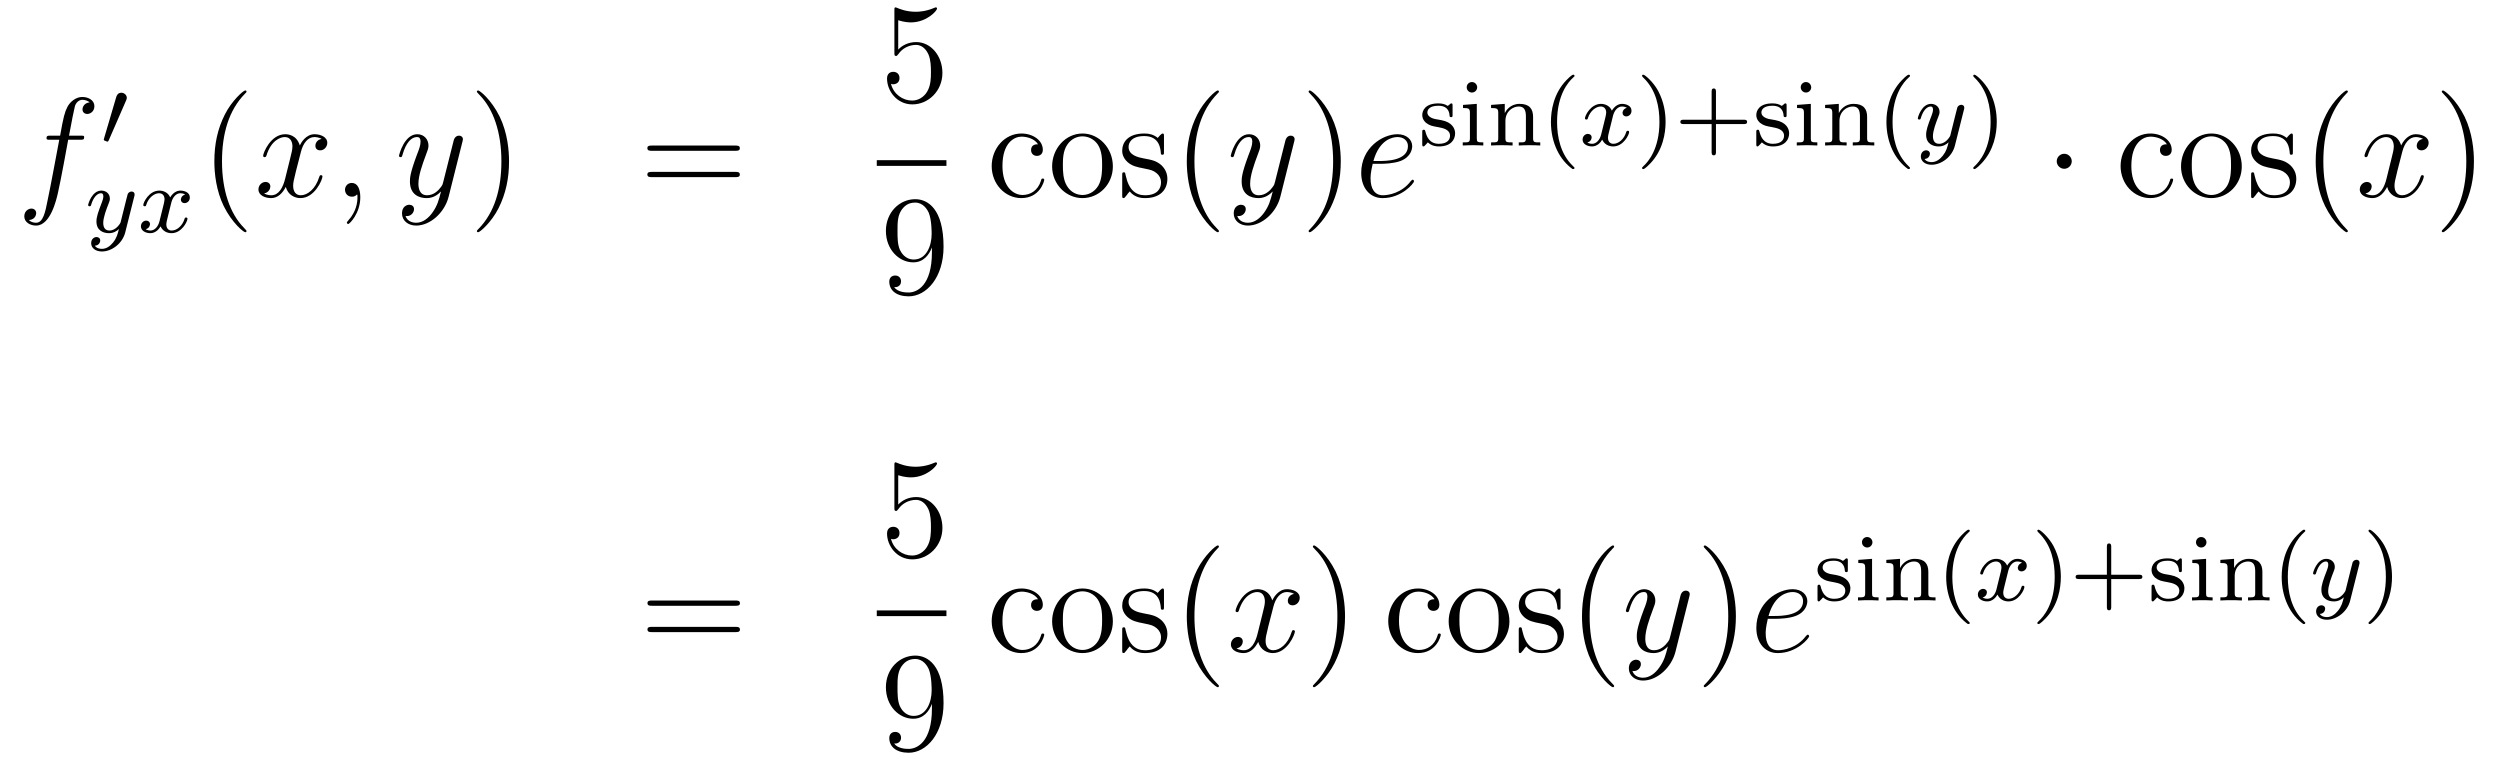 <?xml version='1.0'?>
<!-- This file was generated by dvisvgm 1.14.1 -->
<svg height='64pt' version='1.1' viewBox='0 -64 211 64' width='211pt' xmlns='http://www.w3.org/2000/svg' xmlns:xlink='http://www.w3.org/1999/xlink'>
<g id='page1'>
<g transform='matrix(1 0 0 1 -132 603)'>
<path d='M138.772 -655.206C139.011 -655.206 139.106 -655.206 139.106 -655.433C139.106 -655.552 139.011 -655.552 138.795 -655.552H137.827C138.054 -656.783 138.222 -657.632 138.317 -658.015C138.389 -658.302 138.64 -658.577 138.951 -658.577C139.202 -658.577 139.453 -658.469 139.572 -658.362C139.106 -658.314 138.963 -657.967 138.963 -657.764C138.963 -657.525 139.142 -657.381 139.369 -657.381C139.608 -657.381 139.967 -657.584 139.967 -658.039C139.967 -658.541 139.465 -658.816 138.939 -658.816C138.425 -658.816 137.923 -658.433 137.684 -657.967C137.468 -657.548 137.349 -657.118 137.074 -655.552H136.273C136.046 -655.552 135.927 -655.552 135.927 -655.337C135.927 -655.206 135.998 -655.206 136.237 -655.206H137.002C136.787 -654.094 136.297 -651.392 136.022 -650.113C135.819 -649.073 135.64 -648.2 135.042 -648.2C135.006 -648.2 134.659 -648.2 134.444 -648.427C135.054 -648.475 135.054 -649.001 135.054 -649.013C135.054 -649.252 134.874 -649.396 134.648 -649.396C134.408 -649.396 134.05 -649.192 134.05 -648.738C134.05 -648.224 134.576 -647.961 135.042 -647.961C136.261 -647.961 136.763 -650.149 136.895 -650.747C137.11 -651.667 137.696 -654.847 137.755 -655.206H138.772Z' fill-rule='evenodd'/>
<path d='M142.632 -658.497C142.672 -658.601 142.703 -658.656 142.703 -658.736C142.703 -658.999 142.464 -659.174 142.241 -659.174C141.923 -659.174 141.835 -658.895 141.803 -658.784L140.791 -655.349C140.759 -655.254 140.759 -655.23 140.759 -655.222C140.759 -655.15 140.807 -655.134 140.887 -655.11C141.03 -655.047 141.046 -655.047 141.062 -655.047C141.086 -655.047 141.133 -655.047 141.189 -655.182L142.632 -658.497Z' fill-rule='evenodd'/>
<path d='M143.328 -650.404C143.359 -650.516 143.359 -650.532 143.359 -650.587C143.359 -650.787 143.2 -650.834 143.104 -650.834C143.065 -650.834 142.881 -650.826 142.778 -650.619C142.762 -650.579 142.69 -650.292 142.65 -650.125L142.172 -648.213C142.164 -648.189 141.822 -647.543 141.24 -647.543C140.849 -647.543 140.714 -647.83 140.714 -648.189C140.714 -648.651 140.985 -649.36 141.168 -649.822C141.248 -650.022 141.272 -650.093 141.272 -650.237C141.272 -650.675 140.921 -650.914 140.555 -650.914C139.766 -650.914 139.439 -649.791 139.439 -649.695C139.439 -649.623 139.495 -649.591 139.558 -649.591C139.662 -649.591 139.67 -649.639 139.694 -649.719C139.901 -650.412 140.244 -650.691 140.531 -650.691C140.65 -650.691 140.722 -650.611 140.722 -650.428C140.722 -650.261 140.658 -650.077 140.603 -649.934C140.276 -649.089 140.14 -648.683 140.14 -648.308C140.14 -647.527 140.73 -647.32 141.2 -647.32C141.575 -647.32 141.846 -647.487 142.037 -647.671C141.925 -647.225 141.846 -646.914 141.543 -646.532C141.28 -646.205 140.961 -645.997 140.603 -645.997C140.467 -645.997 140.164 -646.022 140.005 -646.261C140.427 -646.293 140.459 -646.651 140.459 -646.699C140.459 -646.89 140.316 -646.994 140.148 -646.994C139.973 -646.994 139.694 -646.858 139.694 -646.468C139.694 -646.093 140.037 -645.774 140.603 -645.774C141.415 -645.774 142.332 -646.428 142.571 -647.392L143.328 -650.404Z' fill-rule='evenodd'/>
<path d='M147.631 -650.579C147.281 -650.492 147.265 -650.181 147.265 -650.149C147.265 -649.974 147.4 -649.854 147.576 -649.854S148.022 -649.99 148.022 -650.332C148.022 -650.787 147.52 -650.914 147.225 -650.914C146.85 -650.914 146.548 -650.651 146.364 -650.34C146.189 -650.763 145.775 -650.914 145.448 -650.914C144.579 -650.914 144.093 -649.918 144.093 -649.695C144.093 -649.623 144.149 -649.591 144.213 -649.591C144.309 -649.591 144.324 -649.631 144.348 -649.727C144.532 -650.308 145.01 -650.691 145.424 -650.691C145.735 -650.691 145.886 -650.468 145.886 -650.181C145.886 -650.022 145.791 -649.655 145.727 -649.4C145.671 -649.169 145.496 -648.46 145.456 -648.308C145.344 -647.878 145.058 -647.543 144.699 -647.543C144.667 -647.543 144.46 -647.543 144.293 -647.655C144.659 -647.742 144.659 -648.077 144.659 -648.085C144.659 -648.268 144.516 -648.38 144.34 -648.38C144.125 -648.38 143.894 -648.197 143.894 -647.894C143.894 -647.527 144.285 -647.32 144.691 -647.32C145.113 -647.32 145.408 -647.639 145.552 -647.894C145.727 -647.503 146.094 -647.32 146.476 -647.32C147.345 -647.32 147.823 -648.316 147.823 -648.539C147.823 -648.619 147.759 -648.643 147.703 -648.643C147.607 -648.643 147.591 -648.587 147.568 -648.507C147.408 -647.974 146.954 -647.543 146.492 -647.543C146.229 -647.543 146.038 -647.719 146.038 -648.053C146.038 -648.213 146.085 -648.396 146.197 -648.842C146.253 -649.081 146.428 -649.782 146.468 -649.934C146.58 -650.348 146.859 -650.691 147.217 -650.691C147.257 -650.691 147.464 -650.691 147.631 -650.579Z' fill-rule='evenodd'/>
<path d='M152.805 -647.495C152.805 -647.531 152.805 -647.555 152.602 -647.758C151.407 -648.966 150.737 -650.938 150.737 -653.377C150.737 -655.696 151.299 -657.692 152.686 -659.103C152.805 -659.21 152.805 -659.234 152.805 -659.27C152.805 -659.342 152.745 -659.366 152.697 -659.366C152.542 -659.366 151.562 -658.505 150.976 -657.333C150.367 -656.126 150.092 -654.847 150.092 -653.377C150.092 -652.312 150.259 -650.89 150.88 -649.611C151.586 -648.177 152.566 -647.399 152.697 -647.399C152.745 -647.399 152.805 -647.423 152.805 -647.495Z' fill-rule='evenodd'/>
<path d='M159.145 -655.277C158.762 -655.206 158.619 -654.919 158.619 -654.692C158.619 -654.405 158.846 -654.309 159.013 -654.309C159.372 -654.309 159.623 -654.62 159.623 -654.942C159.623 -655.445 159.049 -655.672 158.547 -655.672C157.818 -655.672 157.411 -654.954 157.304 -654.727C157.029 -655.624 156.288 -655.672 156.073 -655.672C154.853 -655.672 154.208 -654.106 154.208 -653.843C154.208 -653.795 154.255 -653.735 154.339 -653.735C154.435 -653.735 154.459 -653.807 154.483 -653.855C154.889 -655.182 155.69 -655.433 156.037 -655.433C156.575 -655.433 156.682 -654.931 156.682 -654.644C156.682 -654.381 156.61 -654.106 156.467 -653.532L156.061 -651.894C155.881 -651.177 155.535 -650.52 154.901 -650.52C154.841 -650.52 154.543 -650.52 154.291 -650.675C154.722 -650.759 154.817 -651.117 154.817 -651.261C154.817 -651.5 154.638 -651.643 154.411 -651.643C154.124 -651.643 153.813 -651.392 153.813 -651.01C153.813 -650.508 154.375 -650.28 154.889 -650.28C155.463 -650.28 155.87 -650.735 156.12 -651.225C156.312 -650.52 156.909 -650.28 157.352 -650.28C158.571 -650.28 159.216 -651.847 159.216 -652.109C159.216 -652.169 159.169 -652.217 159.097 -652.217C158.99 -652.217 158.977 -652.157 158.942 -652.062C158.619 -651.01 157.926 -650.52 157.388 -650.52C156.969 -650.52 156.742 -650.83 156.742 -651.32C156.742 -651.583 156.79 -651.775 156.981 -652.564L157.4 -654.189C157.579 -654.907 157.985 -655.433 158.535 -655.433C158.559 -655.433 158.894 -655.433 159.145 -655.277ZM162.409 -650.352C162.409 -651.046 162.183 -651.56 161.692 -651.56C161.31 -651.56 161.118 -651.249 161.118 -650.986C161.118 -650.723 161.298 -650.4 161.704 -650.4C161.86 -650.4 161.991 -650.448 162.099 -650.555C162.123 -650.579 162.135 -650.579 162.147 -650.579C162.17 -650.579 162.17 -650.412 162.17 -650.352C162.17 -649.958 162.099 -649.181 161.405 -648.404C161.274 -648.26 161.274 -648.236 161.274 -648.213C161.274 -648.153 161.334 -648.093 161.394 -648.093C161.489 -648.093 162.409 -648.978 162.409 -650.352Z' fill-rule='evenodd'/>
<path d='M168.499 -649.061C168.176 -648.607 167.709 -648.2 167.124 -648.2C166.98 -648.2 166.406 -648.224 166.227 -648.774C166.263 -648.762 166.323 -648.762 166.347 -648.762C166.705 -648.762 166.944 -649.073 166.944 -649.348C166.944 -649.623 166.717 -649.719 166.538 -649.719C166.347 -649.719 165.928 -649.575 165.928 -648.989C165.928 -648.38 166.442 -647.961 167.124 -647.961C168.319 -647.961 169.526 -649.061 169.861 -650.388L171.033 -655.05C171.045 -655.11 171.069 -655.182 171.069 -655.253C171.069 -655.433 170.925 -655.552 170.746 -655.552C170.638 -655.552 170.387 -655.504 170.292 -655.146L169.407 -651.631C169.347 -651.416 169.347 -651.392 169.251 -651.261C169.012 -650.926 168.618 -650.52 168.044 -650.52C167.375 -650.52 167.315 -651.177 167.315 -651.5C167.315 -652.181 167.638 -653.102 167.961 -653.962C168.092 -654.309 168.164 -654.476 168.164 -654.715C168.164 -655.218 167.805 -655.672 167.219 -655.672C166.119 -655.672 165.677 -653.938 165.677 -653.843C165.677 -653.795 165.725 -653.735 165.809 -653.735C165.916 -653.735 165.928 -653.783 165.976 -653.95C166.263 -654.954 166.717 -655.433 167.184 -655.433C167.291 -655.433 167.494 -655.433 167.494 -655.038C167.494 -654.727 167.363 -654.381 167.184 -653.927C166.598 -652.36 166.598 -651.966 166.598 -651.679C166.598 -650.543 167.411 -650.28 168.008 -650.28C168.355 -650.28 168.786 -650.388 169.204 -650.83L169.216 -650.818C169.036 -650.113 168.917 -649.647 168.499 -649.061Z' fill-rule='evenodd'/>
<path d='M174.963 -653.377C174.963 -654.285 174.844 -655.767 174.174 -657.154C173.469 -658.588 172.489 -659.366 172.357 -659.366C172.31 -659.366 172.25 -659.342 172.25 -659.27C172.25 -659.234 172.25 -659.21 172.453 -659.007C173.649 -657.8 174.318 -655.827 174.318 -653.388C174.318 -651.069 173.756 -649.073 172.369 -647.662C172.25 -647.555 172.25 -647.531 172.25 -647.495C172.25 -647.423 172.31 -647.399 172.357 -647.399C172.513 -647.399 173.493 -648.26 174.079 -649.432C174.689 -650.651 174.963 -651.942 174.963 -653.377Z' fill-rule='evenodd'/>
<path d='M194.06 -654.273C194.227 -654.273 194.442 -654.273 194.442 -654.488C194.442 -654.715 194.239 -654.715 194.06 -654.715H187.019C186.852 -654.715 186.637 -654.715 186.637 -654.5C186.637 -654.273 186.84 -654.273 187.019 -654.273H194.06ZM194.06 -652.05C194.227 -652.05 194.442 -652.05 194.442 -652.265C194.442 -652.492 194.239 -652.492 194.06 -652.492H187.019C186.852 -652.492 186.637 -652.492 186.637 -652.277C186.637 -652.05 186.84 -652.05 187.019 -652.05H194.06Z' fill-rule='evenodd'/>
<path d='M207.81 -665.29C208.324 -665.122 208.742 -665.11 208.874 -665.11C210.226 -665.11 211.086 -666.102 211.086 -666.27C211.086 -666.318 211.062 -666.378 210.99 -666.378C210.966 -666.378 210.942 -666.378 210.834 -666.33C210.166 -666.043 209.591 -666.007 209.281 -666.007C208.492 -666.007 207.93 -666.246 207.702 -666.342C207.619 -666.378 207.595 -666.378 207.583 -666.378C207.487 -666.378 207.487 -666.306 207.487 -666.114V-662.564C207.487 -662.349 207.487 -662.277 207.631 -662.277C207.691 -662.277 207.702 -662.289 207.822 -662.433C208.157 -662.923 208.718 -663.21 209.316 -663.21C209.95 -663.21 210.26 -662.624 210.356 -662.421C210.559 -661.954 210.571 -661.369 210.571 -660.914C210.571 -660.46 210.571 -659.779 210.236 -659.241C209.974 -658.811 209.508 -658.512 208.981 -658.512C208.193 -658.512 207.415 -659.05 207.2 -659.922C207.26 -659.898 207.332 -659.887 207.392 -659.887C207.595 -659.887 207.918 -660.006 207.918 -660.412C207.918 -660.747 207.691 -660.938 207.392 -660.938C207.176 -660.938 206.866 -660.831 206.866 -660.365C206.866 -659.348 207.679 -658.189 209.005 -658.189C210.356 -658.189 211.54 -659.325 211.54 -660.843C211.54 -662.265 210.583 -663.449 209.328 -663.449C208.646 -663.449 208.121 -663.15 207.81 -662.815V-665.29Z' fill-rule='evenodd'/>
<path d='M206 -653H211.879V-653.481H206'/>
<path d='M210.655 -645.719C210.655 -642.897 209.4 -642.312 208.682 -642.312C208.396 -642.312 207.762 -642.348 207.463 -642.766H207.535C207.619 -642.742 208.049 -642.814 208.049 -643.256C208.049 -643.519 207.87 -643.746 207.559 -643.746C207.248 -643.746 207.056 -643.543 207.056 -643.232C207.056 -642.491 207.655 -641.989 208.694 -641.989C210.19 -641.989 211.636 -643.579 211.636 -646.173C211.636 -649.388 210.296 -650.189 209.245 -650.189C207.93 -650.189 206.77 -649.09 206.77 -647.512C206.77 -645.934 207.882 -644.858 209.077 -644.858C209.962 -644.858 210.416 -645.503 210.655 -646.113V-645.719ZM209.125 -645.097C208.372 -645.097 208.049 -645.707 207.942 -645.934C207.75 -646.388 207.75 -646.962 207.75 -647.5C207.75 -648.169 207.75 -648.743 208.061 -649.233C208.277 -649.556 208.6 -649.902 209.245 -649.902C209.926 -649.902 210.272 -649.305 210.392 -649.03C210.631 -648.444 210.631 -647.428 210.631 -647.249C210.631 -646.245 210.176 -645.097 209.125 -645.097Z' fill-rule='evenodd'/>
<path d='M219.607 -654.823C219.464 -654.823 219.022 -654.823 219.022 -654.333C219.022 -654.046 219.226 -653.843 219.512 -653.843C219.786 -653.843 220.014 -654.01 220.014 -654.357C220.014 -655.158 219.176 -655.732 218.209 -655.732C216.81 -655.732 215.699 -654.488 215.699 -652.982C215.699 -651.452 216.846 -650.28 218.197 -650.28C219.775 -650.28 220.134 -651.715 220.134 -651.822S220.05 -651.93 220.014 -651.93C219.906 -651.93 219.894 -651.894 219.858 -651.751C219.595 -650.902 218.95 -650.543 218.304 -650.543C217.576 -650.543 216.607 -651.177 216.607 -652.994C216.607 -654.978 217.624 -655.468 218.221 -655.468C218.675 -655.468 219.332 -655.289 219.607 -654.823ZM225.926 -652.958C225.926 -654.5 224.755 -655.732 223.369 -655.732C221.934 -655.732 220.799 -654.464 220.799 -652.958C220.799 -651.428 221.994 -650.28 223.357 -650.28C224.767 -650.28 225.926 -651.452 225.926 -652.958ZM223.369 -650.543C222.926 -650.543 222.389 -650.735 222.042 -651.32C221.719 -651.858 221.707 -652.564 221.707 -653.066C221.707 -653.52 221.707 -654.249 222.078 -654.787C222.413 -655.301 222.938 -655.492 223.357 -655.492C223.823 -655.492 224.324 -655.277 224.647 -654.811C225.018 -654.261 225.018 -653.508 225.018 -653.066C225.018 -652.647 225.018 -651.906 224.707 -651.344C224.372 -650.771 223.823 -650.543 223.369 -650.543ZM230.24 -655.457C230.24 -655.672 230.24 -655.732 230.122 -655.732C230.026 -655.732 229.799 -655.468 229.715 -655.361C229.344 -655.66 228.973 -655.732 228.592 -655.732C227.144 -655.732 226.715 -654.942 226.715 -654.285C226.715 -654.153 226.715 -653.735 227.168 -653.317C227.551 -652.982 227.958 -652.898 228.508 -652.791C229.165 -652.659 229.32 -652.623 229.619 -652.384C229.835 -652.205 229.99 -651.942 229.99 -651.607C229.99 -651.093 229.691 -650.52 228.638 -650.52C227.85 -650.52 227.276 -650.974 227.014 -652.169C226.966 -652.384 226.966 -652.396 226.954 -652.408C226.93 -652.456 226.882 -652.456 226.846 -652.456C226.715 -652.456 226.715 -652.396 226.715 -652.181V-650.555C226.715 -650.34 226.715 -650.28 226.834 -650.28C226.894 -650.28 226.906 -650.292 227.108 -650.543C227.168 -650.627 227.168 -650.651 227.348 -650.842C227.802 -650.28 228.448 -650.28 228.65 -650.28C229.906 -650.28 230.527 -650.974 230.527 -651.918C230.527 -652.564 230.134 -652.946 230.026 -653.054C229.595 -653.424 229.273 -653.496 228.484 -653.64C228.125 -653.711 227.252 -653.879 227.252 -654.596C227.252 -654.967 227.503 -655.516 228.58 -655.516C229.882 -655.516 229.954 -654.405 229.978 -654.034C229.99 -653.938 230.074 -653.938 230.11 -653.938C230.24 -653.938 230.24 -653.998 230.24 -654.213V-655.457Z' fill-rule='evenodd'/>
<path d='M234.878 -647.495C234.878 -647.531 234.878 -647.555 234.676 -647.758C233.48 -648.966 232.811 -650.938 232.811 -653.377C232.811 -655.696 233.372 -657.692 234.76 -659.103C234.878 -659.21 234.878 -659.234 234.878 -659.27C234.878 -659.342 234.82 -659.366 234.772 -659.366C234.616 -659.366 233.635 -658.505 233.05 -657.333C232.44 -656.126 232.165 -654.847 232.165 -653.377C232.165 -652.312 232.332 -650.89 232.954 -649.611C233.659 -648.177 234.64 -647.399 234.772 -647.399C234.82 -647.399 234.878 -647.423 234.878 -647.495Z' fill-rule='evenodd'/>
<path d='M238.697 -649.061C238.374 -648.607 237.907 -648.2 237.322 -648.2C237.178 -648.2 236.604 -648.224 236.425 -648.774C236.461 -648.762 236.52 -648.762 236.544 -648.762C236.903 -648.762 237.143 -649.073 237.143 -649.348C237.143 -649.623 236.915 -649.719 236.736 -649.719C236.544 -649.719 236.126 -649.575 236.126 -648.989C236.126 -648.38 236.64 -647.961 237.322 -647.961C238.517 -647.961 239.724 -649.061 240.059 -650.388L241.23 -655.05C241.242 -655.11 241.266 -655.182 241.266 -655.253C241.266 -655.433 241.123 -655.552 240.943 -655.552C240.836 -655.552 240.586 -655.504 240.49 -655.146L239.605 -651.631C239.545 -651.416 239.545 -651.392 239.449 -651.261C239.21 -650.926 238.816 -650.52 238.242 -650.52C237.572 -650.52 237.512 -651.177 237.512 -651.5C237.512 -652.181 237.835 -653.102 238.158 -653.962C238.29 -654.309 238.362 -654.476 238.362 -654.715C238.362 -655.218 238.003 -655.672 237.418 -655.672C236.317 -655.672 235.876 -653.938 235.876 -653.843C235.876 -653.795 235.922 -653.735 236.006 -653.735C236.114 -653.735 236.126 -653.783 236.174 -653.95C236.461 -654.954 236.915 -655.433 237.382 -655.433C237.488 -655.433 237.692 -655.433 237.692 -655.038C237.692 -654.727 237.56 -654.381 237.382 -653.927C236.796 -652.36 236.796 -651.966 236.796 -651.679C236.796 -650.543 237.608 -650.28 238.206 -650.28C238.553 -650.28 238.984 -650.388 239.401 -650.83L239.413 -650.818C239.234 -650.113 239.114 -649.647 238.697 -649.061Z' fill-rule='evenodd'/>
<path d='M245.161 -653.377C245.161 -654.285 245.041 -655.767 244.373 -657.154C243.667 -658.588 242.687 -659.366 242.555 -659.366C242.507 -659.366 242.448 -659.342 242.448 -659.27C242.448 -659.234 242.448 -659.21 242.651 -659.007C243.846 -657.8 244.516 -655.827 244.516 -653.388C244.516 -651.069 243.954 -649.073 242.567 -647.662C242.448 -647.555 242.448 -647.531 242.448 -647.495C242.448 -647.423 242.507 -647.399 242.555 -647.399C242.711 -647.399 243.691 -648.26 244.277 -649.432C244.886 -650.651 245.161 -651.942 245.161 -653.377Z' fill-rule='evenodd'/>
<path d='M248.489 -653.173C248.812 -653.173 249.624 -653.197 250.198 -653.412C251.106 -653.759 251.19 -654.453 251.19 -654.667C251.19 -655.193 250.736 -655.672 249.947 -655.672C248.692 -655.672 246.887 -654.536 246.887 -652.408C246.887 -651.153 247.604 -650.28 248.692 -650.28C250.318 -650.28 251.346 -651.547 251.346 -651.703C251.346 -651.775 251.274 -651.834 251.226 -651.834C251.19 -651.834 251.178 -651.822 251.071 -651.715C250.306 -650.699 249.17 -650.52 248.716 -650.52C248.034 -650.52 247.675 -651.057 247.675 -651.942C247.675 -652.109 247.675 -652.408 247.855 -653.173H248.489ZM247.915 -653.412C248.429 -655.253 249.564 -655.433 249.947 -655.433C250.472 -655.433 250.831 -655.122 250.831 -654.667C250.831 -653.412 248.918 -653.412 248.417 -653.412H247.915Z' fill-rule='evenodd'/>
<path d='M254.597 -658.067C254.597 -658.194 254.597 -658.274 254.494 -658.274C254.454 -658.274 254.429 -658.274 254.302 -658.146C254.286 -658.138 254.214 -658.067 254.19 -658.067C254.183 -658.067 254.166 -658.067 254.119 -658.098C253.991 -658.186 253.76 -658.274 253.402 -658.274C252.286 -658.274 252.038 -657.668 252.038 -657.286C252.038 -656.887 252.334 -656.656 252.358 -656.632C252.677 -656.393 252.859 -656.362 253.393 -656.266C253.768 -656.194 254.382 -656.082 254.382 -655.541C254.382 -655.23 254.174 -654.863 253.441 -654.863C252.636 -654.863 252.406 -655.485 252.302 -655.907C252.27 -656.011 252.262 -656.051 252.167 -656.051C252.038 -656.051 252.038 -655.987 252.038 -655.836V-654.847C252.038 -654.72 252.038 -654.64 252.143 -654.64C252.191 -654.64 252.198 -654.648 252.342 -654.8C252.382 -654.839 252.469 -654.943 252.509 -654.983C252.868 -654.656 253.242 -654.64 253.45 -654.64C254.461 -654.64 254.812 -655.222 254.812 -655.748C254.812 -656.13 254.581 -656.688 253.632 -656.863C253.568 -656.879 253.122 -656.959 253.091 -656.959C252.844 -657.015 252.469 -657.182 252.469 -657.501C252.469 -657.74 252.644 -658.075 253.402 -658.075C254.294 -658.075 254.334 -657.421 254.35 -657.198C254.358 -657.134 254.413 -657.111 254.47 -657.111C254.597 -657.111 254.597 -657.166 254.597 -657.318V-658.067ZM256.674 -659.628C256.674 -659.86 256.49 -660.075 256.228 -660.075C255.996 -660.075 255.79 -659.892 255.79 -659.637C255.79 -659.358 256.02 -659.19 256.228 -659.19C256.506 -659.19 256.674 -659.421 256.674 -659.628ZM255.479 -658.146V-657.883C255.989 -657.883 256.061 -657.836 256.061 -657.445V-655.342C256.061 -654.983 255.965 -654.983 255.455 -654.983V-654.72C255.766 -654.744 256.212 -654.744 256.331 -654.744C256.435 -654.744 256.913 -654.744 257.192 -654.72V-654.983C256.674 -654.983 256.642 -655.023 256.642 -655.333V-658.234L255.479 -658.146ZM261.392 -657.134C261.392 -657.804 261.09 -658.234 260.254 -658.234C259.464 -658.234 259.105 -657.66 259.01 -657.469H259.002V-658.234L257.846 -658.146V-657.883C258.389 -657.883 258.452 -657.828 258.452 -657.437V-655.342C258.452 -654.983 258.356 -654.983 257.846 -654.983V-654.72C258.19 -654.744 258.54 -654.744 258.755 -654.744C258.986 -654.744 259.321 -654.744 259.663 -654.72V-654.983C259.153 -654.983 259.057 -654.983 259.057 -655.342V-656.784C259.057 -657.621 259.696 -658.011 260.182 -658.011S260.786 -657.668 260.786 -657.166V-655.342C260.786 -654.983 260.692 -654.983 260.182 -654.983V-654.72C260.524 -654.744 260.875 -654.744 261.09 -654.744C261.32 -654.744 261.655 -654.744 261.998 -654.72V-654.983C261.488 -654.983 261.392 -654.983 261.392 -655.342V-657.134Z' fill-rule='evenodd'/>
<path d='M264.731 -652.728C264.794 -652.728 264.89 -652.728 264.89 -652.823C264.89 -652.855 264.882 -652.863 264.779 -652.967C263.687 -653.995 263.417 -655.477 263.417 -656.712C263.417 -659.007 264.365 -660.083 264.77 -660.449C264.882 -660.553 264.89 -660.561 264.89 -660.601C264.89 -660.641 264.858 -660.696 264.779 -660.696C264.652 -660.696 264.253 -660.29 264.19 -660.218C263.122 -659.103 262.898 -657.668 262.898 -656.712C262.898 -654.927 263.647 -653.493 264.731 -652.728Z' fill-rule='evenodd'/>
<path d='M269.308 -657.899C268.957 -657.812 268.942 -657.501 268.942 -657.469C268.942 -657.294 269.077 -657.174 269.252 -657.174S269.699 -657.31 269.699 -657.652C269.699 -658.107 269.196 -658.234 268.902 -658.234C268.528 -658.234 268.224 -657.971 268.042 -657.66C267.865 -658.083 267.451 -658.234 267.125 -658.234C266.256 -658.234 265.77 -657.238 265.77 -657.015C265.77 -656.943 265.825 -656.911 265.89 -656.911C265.985 -656.911 266.002 -656.951 266.024 -657.047C266.208 -657.628 266.687 -658.011 267.101 -658.011C267.412 -658.011 267.563 -657.788 267.563 -657.501C267.563 -657.342 267.467 -656.975 267.403 -656.72C267.348 -656.489 267.173 -655.78 267.133 -655.628C267.022 -655.198 266.735 -654.863 266.376 -654.863C266.344 -654.863 266.136 -654.863 265.969 -654.975C266.335 -655.062 266.335 -655.397 266.335 -655.405C266.335 -655.588 266.192 -655.7 266.017 -655.7C265.801 -655.7 265.571 -655.517 265.571 -655.214C265.571 -654.847 265.961 -654.64 266.368 -654.64C266.79 -654.64 267.085 -654.959 267.228 -655.214C267.403 -654.823 267.77 -654.64 268.153 -654.64C269.021 -654.64 269.5 -655.636 269.5 -655.859C269.5 -655.939 269.436 -655.963 269.38 -655.963C269.284 -655.963 269.268 -655.907 269.244 -655.827C269.084 -655.294 268.631 -654.863 268.169 -654.863C267.906 -654.863 267.714 -655.039 267.714 -655.373C267.714 -655.533 267.762 -655.716 267.874 -656.162C267.93 -656.401 268.105 -657.102 268.145 -657.254C268.256 -657.668 268.535 -658.011 268.894 -658.011C268.933 -658.011 269.141 -658.011 269.308 -657.899Z' fill-rule='evenodd'/>
<path d='M272.575 -656.712C272.575 -657.469 272.447 -658.377 271.954 -659.318C271.562 -660.051 270.838 -660.696 270.695 -660.696C270.614 -660.696 270.59 -660.641 270.59 -660.601C270.59 -660.569 270.59 -660.553 270.686 -660.457C271.802 -659.397 272.057 -657.939 272.057 -656.712C272.057 -654.425 271.109 -653.342 270.702 -652.975C270.599 -652.871 270.59 -652.863 270.59 -652.823C270.59 -652.784 270.614 -652.728 270.695 -652.728C270.822 -652.728 271.22 -653.134 271.284 -653.206C272.352 -654.322 272.575 -655.756 272.575 -656.712ZM276.827 -656.529H279.169C279.281 -656.529 279.456 -656.529 279.456 -656.712C279.456 -656.895 279.281 -656.895 279.169 -656.895H276.827V-659.246C276.827 -659.358 276.827 -659.533 276.643 -659.533C276.461 -659.533 276.461 -659.358 276.461 -659.246V-656.895H274.11C273.998 -656.895 273.822 -656.895 273.822 -656.712C273.822 -656.529 273.998 -656.529 274.11 -656.529H276.461V-654.178C276.461 -654.067 276.461 -653.891 276.643 -653.891C276.827 -653.891 276.827 -654.067 276.827 -654.178V-656.529ZM282.79 -658.067C282.79 -658.194 282.79 -658.274 282.685 -658.274C282.646 -658.274 282.622 -658.274 282.494 -658.146C282.479 -658.138 282.407 -658.067 282.383 -658.067C282.376 -658.067 282.359 -658.067 282.311 -658.098C282.184 -658.186 281.952 -658.274 281.594 -658.274C280.478 -658.274 280.231 -657.668 280.231 -657.286C280.231 -656.887 280.526 -656.656 280.55 -656.632C280.868 -656.393 281.052 -656.362 281.586 -656.266C281.96 -656.194 282.574 -656.082 282.574 -655.541C282.574 -655.23 282.367 -654.863 281.634 -654.863C280.829 -654.863 280.598 -655.485 280.494 -655.907C280.463 -656.011 280.454 -656.051 280.358 -656.051C280.231 -656.051 280.231 -655.987 280.231 -655.836V-654.847C280.231 -654.72 280.231 -654.64 280.336 -654.64C280.382 -654.64 280.391 -654.648 280.534 -654.8C280.574 -654.839 280.662 -654.943 280.702 -654.983C281.06 -654.656 281.435 -654.64 281.642 -654.64C282.654 -654.64 283.004 -655.222 283.004 -655.748C283.004 -656.13 282.774 -656.688 281.825 -656.863C281.761 -656.879 281.315 -656.959 281.284 -656.959C281.036 -657.015 280.662 -657.182 280.662 -657.501C280.662 -657.74 280.837 -658.075 281.594 -658.075C282.486 -658.075 282.527 -657.421 282.542 -657.198C282.551 -657.134 282.606 -657.111 282.662 -657.111C282.79 -657.111 282.79 -657.166 282.79 -657.318V-658.067ZM284.866 -659.628C284.866 -659.86 284.683 -660.075 284.42 -660.075C284.189 -660.075 283.982 -659.892 283.982 -659.637C283.982 -659.358 284.213 -659.19 284.42 -659.19C284.699 -659.19 284.866 -659.421 284.866 -659.628ZM283.67 -658.146V-657.883C284.18 -657.883 284.252 -657.836 284.252 -657.445V-655.342C284.252 -654.983 284.158 -654.983 283.648 -654.983V-654.72C283.957 -654.744 284.404 -654.744 284.524 -654.744C284.627 -654.744 285.106 -654.744 285.384 -654.72V-654.983C284.866 -654.983 284.834 -655.023 284.834 -655.333V-658.234L283.67 -658.146ZM289.585 -657.134C289.585 -657.804 289.282 -658.234 288.445 -658.234C287.657 -658.234 287.298 -657.66 287.202 -657.469H287.195V-658.234L286.039 -658.146V-657.883C286.58 -657.883 286.645 -657.828 286.645 -657.437V-655.342C286.645 -654.983 286.549 -654.983 286.039 -654.983V-654.72C286.382 -654.744 286.733 -654.744 286.948 -654.744C287.179 -654.744 287.513 -654.744 287.856 -654.72V-654.983C287.346 -654.983 287.25 -654.983 287.25 -655.342V-656.784C287.25 -657.621 287.887 -658.011 288.374 -658.011C288.86 -658.011 288.979 -657.668 288.979 -657.166V-655.342C288.979 -654.983 288.884 -654.983 288.374 -654.983V-654.72C288.716 -654.744 289.067 -654.744 289.282 -654.744C289.513 -654.744 289.848 -654.744 290.19 -654.72V-654.983C289.68 -654.983 289.585 -654.983 289.585 -655.342V-657.134ZM293.046 -652.728C293.11 -652.728 293.206 -652.728 293.206 -652.823C293.206 -652.855 293.197 -652.863 293.094 -652.967C292.002 -653.995 291.731 -655.477 291.731 -656.712C291.731 -659.007 292.679 -660.083 293.086 -660.449C293.197 -660.553 293.206 -660.561 293.206 -660.601C293.206 -660.641 293.173 -660.696 293.094 -660.696C292.966 -660.696 292.567 -660.29 292.504 -660.218C291.436 -659.103 291.214 -657.668 291.214 -656.712C291.214 -654.927 291.962 -653.493 293.046 -652.728Z' fill-rule='evenodd'/>
<path d='M297.752 -657.724C297.784 -657.836 297.784 -657.852 297.784 -657.907C297.784 -658.107 297.624 -658.154 297.529 -658.154C297.49 -658.154 297.306 -658.146 297.202 -657.939C297.186 -657.899 297.114 -657.612 297.074 -657.445L296.597 -655.533C296.588 -655.509 296.246 -654.863 295.664 -654.863C295.273 -654.863 295.139 -655.15 295.139 -655.509C295.139 -655.971 295.409 -656.68 295.592 -657.142C295.672 -657.342 295.697 -657.413 295.697 -657.557C295.697 -657.995 295.345 -658.234 294.979 -658.234C294.19 -658.234 293.863 -657.111 293.863 -657.015C293.863 -656.943 293.92 -656.911 293.983 -656.911C294.086 -656.911 294.095 -656.959 294.119 -657.039C294.325 -657.732 294.668 -658.011 294.955 -658.011C295.075 -658.011 295.146 -657.931 295.146 -657.748C295.146 -657.581 295.082 -657.397 295.027 -657.254C294.7 -656.409 294.565 -656.003 294.565 -655.628C294.565 -654.847 295.154 -654.64 295.625 -654.64C295.999 -654.64 296.27 -654.807 296.461 -654.991C296.35 -654.545 296.27 -654.234 295.967 -653.852C295.704 -653.525 295.385 -653.317 295.027 -653.317C294.892 -653.317 294.588 -653.342 294.43 -653.581C294.852 -653.613 294.883 -653.971 294.883 -654.019C294.883 -654.21 294.74 -654.314 294.572 -654.314C294.397 -654.314 294.119 -654.178 294.119 -653.788C294.119 -653.413 294.461 -653.094 295.027 -653.094C295.84 -653.094 296.756 -653.748 296.995 -654.712L297.752 -657.724Z' fill-rule='evenodd'/>
<path d='M300.526 -656.712C300.526 -657.469 300.398 -658.377 299.904 -659.318C299.514 -660.051 298.788 -660.696 298.645 -660.696C298.566 -660.696 298.542 -660.641 298.542 -660.601C298.542 -660.569 298.542 -660.553 298.637 -660.457C299.753 -659.397 300.008 -657.939 300.008 -656.712C300.008 -654.425 299.059 -653.342 298.654 -652.975C298.549 -652.871 298.542 -652.863 298.542 -652.823C298.542 -652.784 298.566 -652.728 298.645 -652.728C298.772 -652.728 299.171 -653.134 299.234 -653.206C300.302 -654.322 300.526 -655.756 300.526 -656.712Z' fill-rule='evenodd'/>
<path d='M306.856 -653.388C306.856 -653.735 306.569 -654.022 306.222 -654.022C305.875 -654.022 305.588 -653.735 305.588 -653.388C305.588 -653.042 305.875 -652.755 306.222 -652.755C306.569 -652.755 306.856 -653.042 306.856 -653.388Z' fill-rule='evenodd'/>
<path d='M314.887 -654.823C314.743 -654.823 314.3 -654.823 314.3 -654.333C314.3 -654.046 314.504 -653.843 314.791 -653.843C315.066 -653.843 315.293 -654.01 315.293 -654.357C315.293 -655.158 314.456 -655.732 313.488 -655.732C312.089 -655.732 310.978 -654.488 310.978 -652.982C310.978 -651.452 312.125 -650.28 313.476 -650.28C315.054 -650.28 315.413 -651.715 315.413 -651.822S315.329 -651.93 315.293 -651.93C315.186 -651.93 315.174 -651.894 315.138 -651.751C314.875 -650.902 314.23 -650.543 313.584 -650.543C312.854 -650.543 311.886 -651.177 311.886 -652.994C311.886 -654.978 312.902 -655.468 313.5 -655.468C313.955 -655.468 314.612 -655.289 314.887 -654.823ZM321.206 -652.958C321.206 -654.5 320.035 -655.732 318.648 -655.732C317.214 -655.732 316.078 -654.464 316.078 -652.958C316.078 -651.428 317.273 -650.28 318.636 -650.28C320.047 -650.28 321.206 -651.452 321.206 -652.958ZM318.648 -650.543C318.206 -650.543 317.668 -650.735 317.321 -651.32C316.998 -651.858 316.986 -652.564 316.986 -653.066C316.986 -653.52 316.986 -654.249 317.357 -654.787C317.692 -655.301 318.217 -655.492 318.636 -655.492C319.103 -655.492 319.604 -655.277 319.927 -654.811C320.298 -654.261 320.298 -653.508 320.298 -653.066C320.298 -652.647 320.298 -651.906 319.987 -651.344C319.652 -650.771 319.103 -650.543 318.648 -650.543ZM325.52 -655.457C325.52 -655.672 325.52 -655.732 325.4 -655.732C325.304 -655.732 325.078 -655.468 324.995 -655.361C324.624 -655.66 324.253 -655.732 323.87 -655.732C322.424 -655.732 321.994 -654.942 321.994 -654.285C321.994 -654.153 321.994 -653.735 322.448 -653.317C322.83 -652.982 323.237 -652.898 323.786 -652.791C324.444 -652.659 324.6 -652.623 324.899 -652.384C325.114 -652.205 325.27 -651.942 325.27 -651.607C325.27 -651.093 324.97 -650.52 323.918 -650.52C323.129 -650.52 322.555 -650.974 322.292 -652.169C322.244 -652.384 322.244 -652.396 322.232 -652.408C322.208 -652.456 322.162 -652.456 322.126 -652.456C321.994 -652.456 321.994 -652.396 321.994 -652.181V-650.555C321.994 -650.34 321.994 -650.28 322.114 -650.28C322.172 -650.28 322.184 -650.292 322.388 -650.543C322.448 -650.627 322.448 -650.651 322.627 -650.842C323.081 -650.28 323.728 -650.28 323.93 -650.28C325.186 -650.28 325.807 -650.974 325.807 -651.918C325.807 -652.564 325.412 -652.946 325.304 -653.054C324.875 -653.424 324.552 -653.496 323.762 -653.64C323.405 -653.711 322.531 -653.879 322.531 -654.596C322.531 -654.967 322.783 -655.516 323.858 -655.516C325.162 -655.516 325.234 -654.405 325.258 -654.034C325.27 -653.938 325.352 -653.938 325.388 -653.938C325.52 -653.938 325.52 -653.998 325.52 -654.213V-655.457Z' fill-rule='evenodd'/>
<path d='M330.158 -647.495C330.158 -647.531 330.158 -647.555 329.956 -647.758C328.759 -648.966 328.09 -650.938 328.09 -653.377C328.09 -655.696 328.652 -657.692 330.038 -659.103C330.158 -659.21 330.158 -659.234 330.158 -659.27C330.158 -659.342 330.098 -659.366 330.05 -659.366C329.896 -659.366 328.915 -658.505 328.33 -657.333C327.72 -656.126 327.445 -654.847 327.445 -653.377C327.445 -652.312 327.612 -650.89 328.234 -649.611C328.939 -648.177 329.92 -647.399 330.05 -647.399C330.098 -647.399 330.158 -647.423 330.158 -647.495Z' fill-rule='evenodd'/>
<path d='M336.498 -655.277C336.115 -655.206 335.972 -654.919 335.972 -654.692C335.972 -654.405 336.199 -654.309 336.366 -654.309C336.725 -654.309 336.976 -654.62 336.976 -654.942C336.976 -655.445 336.402 -655.672 335.9 -655.672C335.171 -655.672 334.764 -654.954 334.657 -654.727C334.382 -655.624 333.641 -655.672 333.426 -655.672C332.207 -655.672 331.561 -654.106 331.561 -653.843C331.561 -653.795 331.609 -653.735 331.692 -653.735C331.788 -653.735 331.812 -653.807 331.836 -653.855C332.243 -655.182 333.043 -655.433 333.39 -655.433C333.928 -655.433 334.036 -654.931 334.036 -654.644C334.036 -654.381 333.964 -654.106 333.82 -653.532L333.414 -651.894C333.234 -651.177 332.888 -650.52 332.255 -650.52C332.195 -650.52 331.896 -650.52 331.644 -650.675C332.075 -650.759 332.171 -651.117 332.171 -651.261C332.171 -651.5 331.991 -651.643 331.764 -651.643C331.477 -651.643 331.166 -651.392 331.166 -651.01C331.166 -650.508 331.728 -650.28 332.243 -650.28C332.816 -650.28 333.223 -650.735 333.474 -651.225C333.665 -650.52 334.262 -650.28 334.705 -650.28C335.924 -650.28 336.57 -651.847 336.57 -652.109C336.57 -652.169 336.522 -652.217 336.45 -652.217C336.343 -652.217 336.33 -652.157 336.295 -652.062C335.972 -651.01 335.279 -650.52 334.741 -650.52C334.322 -650.52 334.096 -650.83 334.096 -651.32C334.096 -651.583 334.142 -651.775 334.334 -652.564L334.753 -654.189C334.932 -654.907 335.339 -655.433 335.888 -655.433C335.912 -655.433 336.247 -655.433 336.498 -655.277Z' fill-rule='evenodd'/>
<path d='M340.8 -653.377C340.8 -654.285 340.681 -655.767 340.012 -657.154C339.306 -658.588 338.326 -659.366 338.195 -659.366C338.147 -659.366 338.087 -659.342 338.087 -659.27C338.087 -659.234 338.087 -659.21 338.29 -659.007C339.486 -657.8 340.156 -655.827 340.156 -653.388C340.156 -651.069 339.593 -649.073 338.207 -647.662C338.087 -647.555 338.087 -647.531 338.087 -647.495C338.087 -647.423 338.147 -647.399 338.195 -647.399C338.35 -647.399 339.33 -648.26 339.916 -649.432C340.525 -650.651 340.8 -651.942 340.8 -653.377Z' fill-rule='evenodd'/>
<path d='M194.069 -615.873C194.237 -615.873 194.452 -615.873 194.452 -616.088C194.452 -616.315 194.249 -616.315 194.069 -616.315H187.028C186.861 -616.315 186.646 -616.315 186.646 -616.1C186.646 -615.873 186.849 -615.873 187.028 -615.873H194.069ZM194.069 -613.65C194.237 -613.65 194.452 -613.65 194.452 -613.865C194.452 -614.092 194.249 -614.092 194.069 -614.092H187.028C186.861 -614.092 186.646 -614.092 186.646 -613.877C186.646 -613.65 186.849 -613.65 187.028 -613.65H194.069Z' fill-rule='evenodd'/>
<path d='M207.81 -626.89C208.324 -626.722 208.742 -626.71 208.874 -626.71C210.226 -626.71 211.086 -627.702 211.086 -627.87C211.086 -627.918 211.062 -627.978 210.99 -627.978C210.966 -627.978 210.942 -627.978 210.834 -627.93C210.166 -627.643 209.591 -627.607 209.281 -627.607C208.492 -627.607 207.93 -627.846 207.702 -627.942C207.619 -627.978 207.595 -627.978 207.583 -627.978C207.487 -627.978 207.487 -627.906 207.487 -627.714V-624.164C207.487 -623.949 207.487 -623.877 207.631 -623.877C207.691 -623.877 207.702 -623.889 207.822 -624.033C208.157 -624.523 208.718 -624.81 209.316 -624.81C209.95 -624.81 210.26 -624.224 210.356 -624.021C210.559 -623.554 210.571 -622.969 210.571 -622.514C210.571 -622.06 210.571 -621.379 210.236 -620.841C209.974 -620.411 209.508 -620.112 208.981 -620.112C208.193 -620.112 207.415 -620.65 207.2 -621.522C207.26 -621.498 207.332 -621.487 207.392 -621.487C207.595 -621.487 207.918 -621.606 207.918 -622.012C207.918 -622.347 207.691 -622.538 207.392 -622.538C207.176 -622.538 206.866 -622.431 206.866 -621.965C206.866 -620.948 207.679 -619.789 209.005 -619.789C210.356 -619.789 211.54 -620.925 211.54 -622.443C211.54 -623.865 210.583 -625.049 209.328 -625.049C208.646 -625.049 208.121 -624.75 207.81 -624.415V-626.89Z' fill-rule='evenodd'/>
<path d='M206 -615H211.879V-615.48H206'/>
<path d='M210.655 -607.199C210.655 -604.377 209.4 -603.792 208.682 -603.792C208.396 -603.792 207.762 -603.828 207.463 -604.246H207.535C207.619 -604.222 208.049 -604.294 208.049 -604.736C208.049 -604.999 207.87 -605.226 207.559 -605.226C207.248 -605.226 207.056 -605.023 207.056 -604.712C207.056 -603.971 207.655 -603.469 208.694 -603.469C210.19 -603.469 211.636 -605.059 211.636 -607.653C211.636 -610.868 210.296 -611.669 209.245 -611.669C207.93 -611.669 206.77 -610.57 206.77 -608.992C206.77 -607.414 207.882 -606.338 209.077 -606.338C209.962 -606.338 210.416 -606.983 210.655 -607.593V-607.199ZM209.125 -606.577C208.372 -606.577 208.049 -607.187 207.942 -607.414C207.75 -607.868 207.75 -608.442 207.75 -608.98C207.75 -609.649 207.75 -610.223 208.061 -610.713C208.277 -611.036 208.6 -611.382 209.245 -611.382C209.926 -611.382 210.272 -610.785 210.392 -610.51C210.631 -609.924 210.631 -608.908 210.631 -608.729C210.631 -607.725 210.176 -606.577 209.125 -606.577Z' fill-rule='evenodd'/>
<path d='M219.607 -616.423C219.464 -616.423 219.022 -616.423 219.022 -615.933C219.022 -615.646 219.226 -615.443 219.512 -615.443C219.786 -615.443 220.014 -615.61 220.014 -615.957C220.014 -616.758 219.176 -617.332 218.209 -617.332C216.81 -617.332 215.699 -616.088 215.699 -614.582C215.699 -613.052 216.846 -611.88 218.197 -611.88C219.775 -611.88 220.134 -613.315 220.134 -613.422C220.134 -613.53 220.05 -613.53 220.014 -613.53C219.906 -613.53 219.894 -613.494 219.858 -613.351C219.595 -612.502 218.95 -612.143 218.304 -612.143C217.576 -612.143 216.607 -612.777 216.607 -614.594C216.607 -616.578 217.624 -617.068 218.221 -617.068C218.675 -617.068 219.332 -616.889 219.607 -616.423ZM225.926 -614.558C225.926 -616.1 224.755 -617.332 223.369 -617.332C221.934 -617.332 220.799 -616.064 220.799 -614.558C220.799 -613.028 221.994 -611.88 223.357 -611.88C224.767 -611.88 225.926 -613.052 225.926 -614.558ZM223.369 -612.143C222.926 -612.143 222.389 -612.335 222.042 -612.92C221.719 -613.458 221.707 -614.164 221.707 -614.666C221.707 -615.12 221.707 -615.849 222.078 -616.387C222.413 -616.901 222.938 -617.092 223.357 -617.092C223.823 -617.092 224.324 -616.877 224.647 -616.411C225.018 -615.861 225.018 -615.108 225.018 -614.666C225.018 -614.247 225.018 -613.506 224.707 -612.944C224.372 -612.371 223.823 -612.143 223.369 -612.143ZM230.24 -617.057C230.24 -617.272 230.24 -617.332 230.122 -617.332C230.026 -617.332 229.799 -617.068 229.715 -616.961C229.344 -617.26 228.973 -617.332 228.592 -617.332C227.144 -617.332 226.715 -616.542 226.715 -615.885C226.715 -615.753 226.715 -615.335 227.168 -614.917C227.551 -614.582 227.958 -614.498 228.508 -614.391C229.165 -614.259 229.32 -614.223 229.619 -613.984C229.835 -613.805 229.99 -613.542 229.99 -613.207C229.99 -612.693 229.691 -612.12 228.638 -612.12C227.85 -612.12 227.276 -612.574 227.014 -613.769C226.966 -613.984 226.966 -613.996 226.954 -614.008C226.93 -614.056 226.882 -614.056 226.846 -614.056C226.715 -614.056 226.715 -613.996 226.715 -613.781V-612.155C226.715 -611.94 226.715 -611.88 226.834 -611.88C226.894 -611.88 226.906 -611.892 227.108 -612.143C227.168 -612.227 227.168 -612.251 227.348 -612.442C227.802 -611.88 228.448 -611.88 228.65 -611.88C229.906 -611.88 230.527 -612.574 230.527 -613.518C230.527 -614.164 230.134 -614.546 230.026 -614.654C229.595 -615.024 229.273 -615.096 228.484 -615.24C228.125 -615.311 227.252 -615.479 227.252 -616.196C227.252 -616.567 227.503 -617.116 228.58 -617.116C229.882 -617.116 229.954 -616.005 229.978 -615.634C229.99 -615.538 230.074 -615.538 230.11 -615.538C230.24 -615.538 230.24 -615.598 230.24 -615.813V-617.057Z' fill-rule='evenodd'/>
<path d='M234.878 -609.095C234.878 -609.131 234.878 -609.155 234.676 -609.358C233.48 -610.566 232.811 -612.538 232.811 -614.977C232.811 -617.296 233.372 -619.292 234.76 -620.703C234.878 -620.81 234.878 -620.834 234.878 -620.87C234.878 -620.942 234.82 -620.966 234.772 -620.966C234.616 -620.966 233.635 -620.105 233.05 -618.933C232.44 -617.726 232.165 -616.447 232.165 -614.977C232.165 -613.912 232.332 -612.49 232.954 -611.211C233.659 -609.777 234.64 -608.999 234.772 -608.999C234.82 -608.999 234.878 -609.023 234.878 -609.095Z' fill-rule='evenodd'/>
<path d='M241.218 -616.877C240.836 -616.806 240.692 -616.519 240.692 -616.292C240.692 -616.005 240.92 -615.909 241.087 -615.909C241.446 -615.909 241.697 -616.22 241.697 -616.542C241.697 -617.045 241.123 -617.272 240.62 -617.272C239.892 -617.272 239.485 -616.554 239.377 -616.327C239.102 -617.224 238.362 -617.272 238.146 -617.272C236.927 -617.272 236.281 -615.706 236.281 -615.443C236.281 -615.395 236.329 -615.335 236.413 -615.335C236.508 -615.335 236.533 -615.407 236.556 -615.455C236.963 -616.782 237.764 -617.033 238.11 -617.033C238.649 -617.033 238.756 -616.531 238.756 -616.244C238.756 -615.981 238.685 -615.706 238.541 -615.132L238.134 -613.494C237.955 -612.777 237.608 -612.12 236.975 -612.12C236.915 -612.12 236.616 -612.12 236.365 -612.275C236.796 -612.359 236.891 -612.717 236.891 -612.861C236.891 -613.1 236.712 -613.243 236.485 -613.243C236.198 -613.243 235.888 -612.992 235.888 -612.61C235.888 -612.108 236.449 -611.88 236.963 -611.88C237.536 -611.88 237.943 -612.335 238.194 -612.825C238.386 -612.12 238.984 -611.88 239.425 -611.88C240.644 -611.88 241.29 -613.447 241.29 -613.709C241.29 -613.769 241.242 -613.817 241.171 -613.817C241.063 -613.817 241.051 -613.757 241.015 -613.662C240.692 -612.61 239.999 -612.12 239.461 -612.12C239.042 -612.12 238.816 -612.43 238.816 -612.92C238.816 -613.183 238.864 -613.375 239.054 -614.164L239.473 -615.789C239.653 -616.507 240.059 -617.033 240.608 -617.033C240.632 -617.033 240.967 -617.033 241.218 -616.877Z' fill-rule='evenodd'/>
<path d='M245.521 -614.977C245.521 -615.885 245.401 -617.367 244.732 -618.754C244.027 -620.188 243.047 -620.966 242.915 -620.966C242.867 -620.966 242.808 -620.942 242.808 -620.87C242.808 -620.834 242.808 -620.81 243.011 -620.607C244.206 -619.4 244.876 -617.427 244.876 -614.988C244.876 -612.669 244.314 -610.673 242.927 -609.262C242.808 -609.155 242.808 -609.131 242.808 -609.095C242.808 -609.023 242.867 -608.999 242.915 -608.999C243.071 -608.999 244.051 -609.86 244.637 -611.032C245.246 -612.251 245.521 -613.542 245.521 -614.977Z' fill-rule='evenodd'/>
<path d='M253.076 -616.423C252.932 -616.423 252.49 -616.423 252.49 -615.933C252.49 -615.646 252.694 -615.443 252.98 -615.443C253.255 -615.443 253.482 -615.61 253.482 -615.957C253.482 -616.758 252.646 -617.332 251.677 -617.332C250.278 -617.332 249.167 -616.088 249.167 -614.582C249.167 -613.052 250.314 -611.88 251.665 -611.88C253.243 -611.88 253.602 -613.315 253.602 -613.422C253.602 -613.53 253.518 -613.53 253.482 -613.53C253.375 -613.53 253.363 -613.494 253.327 -613.351C253.064 -612.502 252.419 -612.143 251.773 -612.143C251.044 -612.143 250.075 -612.777 250.075 -614.594C250.075 -616.578 251.092 -617.068 251.689 -617.068C252.144 -617.068 252.802 -616.889 253.076 -616.423ZM259.396 -614.558C259.396 -616.1 258.224 -617.332 256.837 -617.332C255.403 -617.332 254.267 -616.064 254.267 -614.558C254.267 -613.028 255.462 -611.88 256.825 -611.88C258.236 -611.88 259.396 -613.052 259.396 -614.558ZM256.837 -612.143C256.396 -612.143 255.857 -612.335 255.51 -612.92C255.187 -613.458 255.175 -614.164 255.175 -614.666C255.175 -615.12 255.175 -615.849 255.546 -616.387C255.881 -616.901 256.406 -617.092 256.825 -617.092C257.292 -617.092 257.794 -616.877 258.116 -616.411C258.487 -615.861 258.487 -615.108 258.487 -614.666C258.487 -614.247 258.487 -613.506 258.176 -612.944C257.842 -612.371 257.292 -612.143 256.837 -612.143ZM263.71 -617.057C263.71 -617.272 263.71 -617.332 263.59 -617.332C263.494 -617.332 263.267 -617.068 263.184 -616.961C262.813 -617.26 262.442 -617.332 262.06 -617.332C260.614 -617.332 260.183 -616.542 260.183 -615.885C260.183 -615.753 260.183 -615.335 260.638 -614.917C261.019 -614.582 261.426 -614.498 261.976 -614.391C262.633 -614.259 262.789 -614.223 263.088 -613.984C263.303 -613.805 263.459 -613.542 263.459 -613.207C263.459 -612.693 263.159 -612.12 262.108 -612.12C261.318 -612.12 260.744 -612.574 260.482 -613.769C260.434 -613.984 260.434 -613.996 260.422 -614.008C260.398 -614.056 260.351 -614.056 260.315 -614.056C260.183 -614.056 260.183 -613.996 260.183 -613.781V-612.155C260.183 -611.94 260.183 -611.88 260.303 -611.88C260.362 -611.88 260.374 -611.892 260.578 -612.143C260.638 -612.227 260.638 -612.251 260.816 -612.442C261.271 -611.88 261.917 -611.88 262.12 -611.88C263.375 -611.88 263.996 -612.574 263.996 -613.518C263.996 -614.164 263.602 -614.546 263.494 -614.654C263.064 -615.024 262.741 -615.096 261.952 -615.24C261.594 -615.311 260.72 -615.479 260.72 -616.196C260.72 -616.567 260.972 -617.116 262.048 -617.116C263.351 -617.116 263.423 -616.005 263.447 -615.634C263.459 -615.538 263.542 -615.538 263.578 -615.538C263.71 -615.538 263.71 -615.598 263.71 -615.813V-617.057ZM268.234 -609.095C268.234 -609.131 268.234 -609.155 268.031 -609.358C266.834 -610.566 266.165 -612.538 266.165 -614.977C266.165 -617.296 266.728 -619.292 268.114 -620.703C268.234 -620.81 268.234 -620.834 268.234 -620.87C268.234 -620.942 268.174 -620.966 268.126 -620.966C267.971 -620.966 266.99 -620.105 266.405 -618.933C265.795 -617.726 265.52 -616.447 265.52 -614.977C265.52 -613.912 265.687 -612.49 266.309 -611.211C267.014 -609.777 267.995 -608.999 268.126 -608.999C268.174 -608.999 268.234 -609.023 268.234 -609.095Z' fill-rule='evenodd'/>
<path d='M272.045 -610.661C271.722 -610.207 271.256 -609.8 270.67 -609.8C270.527 -609.8 269.953 -609.824 269.773 -610.374C269.809 -610.362 269.869 -610.362 269.893 -610.362C270.252 -610.362 270.491 -610.673 270.491 -610.948C270.491 -611.223 270.264 -611.319 270.084 -611.319C269.893 -611.319 269.474 -611.175 269.474 -610.589C269.474 -609.98 269.989 -609.561 270.67 -609.561C271.866 -609.561 273.073 -610.661 273.408 -611.988L274.579 -616.65C274.591 -616.71 274.615 -616.782 274.615 -616.853C274.615 -617.033 274.471 -617.152 274.292 -617.152C274.184 -617.152 273.934 -617.104 273.838 -616.746L272.953 -613.231C272.893 -613.016 272.893 -612.992 272.798 -612.861C272.558 -612.526 272.165 -612.12 271.591 -612.12C270.922 -612.12 270.862 -612.777 270.862 -613.1C270.862 -613.781 271.184 -614.702 271.507 -615.562C271.638 -615.909 271.71 -616.076 271.71 -616.315C271.71 -616.818 271.351 -617.272 270.766 -617.272C269.666 -617.272 269.224 -615.538 269.224 -615.443C269.224 -615.395 269.272 -615.335 269.356 -615.335C269.462 -615.335 269.474 -615.383 269.522 -615.55C269.809 -616.554 270.264 -617.033 270.73 -617.033C270.838 -617.033 271.04 -617.033 271.04 -616.638C271.04 -616.327 270.91 -615.981 270.73 -615.527C270.144 -613.96 270.144 -613.566 270.144 -613.279C270.144 -612.143 270.958 -611.88 271.555 -611.88C271.902 -611.88 272.332 -611.988 272.75 -612.43L272.762 -612.418C272.582 -611.713 272.464 -611.247 272.045 -610.661Z' fill-rule='evenodd'/>
<path d='M278.509 -614.977C278.509 -615.885 278.39 -617.367 277.721 -618.754C277.015 -620.188 276.035 -620.966 275.904 -620.966C275.856 -620.966 275.796 -620.942 275.796 -620.87C275.796 -620.834 275.796 -620.81 275.999 -620.607C277.195 -619.4 277.865 -617.427 277.865 -614.988C277.865 -612.669 277.302 -610.673 275.916 -609.262C275.796 -609.155 275.796 -609.131 275.796 -609.095C275.796 -609.023 275.856 -608.999 275.904 -608.999C276.059 -608.999 277.039 -609.86 277.625 -611.032C278.236 -612.251 278.509 -613.542 278.509 -614.977Z' fill-rule='evenodd'/>
<path d='M281.837 -614.773C282.16 -614.773 282.973 -614.797 283.547 -615.012C284.455 -615.359 284.538 -616.053 284.538 -616.267C284.538 -616.793 284.084 -617.272 283.296 -617.272C282.041 -617.272 280.235 -616.136 280.235 -614.008C280.235 -612.753 280.952 -611.88 282.041 -611.88C283.666 -611.88 284.694 -613.147 284.694 -613.303C284.694 -613.375 284.622 -613.434 284.574 -613.434C284.538 -613.434 284.527 -613.422 284.419 -613.315C283.655 -612.299 282.518 -612.12 282.065 -612.12C281.383 -612.12 281.024 -612.657 281.024 -613.542C281.024 -613.709 281.024 -614.008 281.203 -614.773H281.837ZM281.263 -615.012C281.777 -616.853 282.913 -617.033 283.296 -617.033C283.822 -617.033 284.18 -616.722 284.18 -616.267C284.18 -615.012 282.268 -615.012 281.766 -615.012H281.263Z' fill-rule='evenodd'/>
<path d='M287.957 -619.667C287.957 -619.794 287.957 -619.874 287.854 -619.874C287.814 -619.874 287.789 -619.874 287.662 -619.746C287.646 -619.738 287.574 -619.667 287.55 -619.667C287.543 -619.667 287.526 -619.667 287.479 -619.698C287.351 -619.786 287.12 -619.874 286.762 -619.874C285.646 -619.874 285.398 -619.268 285.398 -618.886C285.398 -618.487 285.694 -618.256 285.718 -618.232C286.037 -617.993 286.219 -617.962 286.753 -617.866C287.128 -617.794 287.742 -617.682 287.742 -617.141C287.742 -616.83 287.534 -616.463 286.801 -616.463C285.996 -616.463 285.766 -617.085 285.662 -617.507C285.63 -617.611 285.622 -617.651 285.527 -617.651C285.398 -617.651 285.398 -617.587 285.398 -617.436V-616.447C285.398 -616.32 285.398 -616.24 285.503 -616.24C285.551 -616.24 285.558 -616.248 285.702 -616.4C285.742 -616.439 285.829 -616.543 285.869 -616.583C286.228 -616.256 286.602 -616.24 286.81 -616.24C287.821 -616.24 288.172 -616.822 288.172 -617.348C288.172 -617.73 287.941 -618.288 286.992 -618.463C286.928 -618.479 286.482 -618.559 286.451 -618.559C286.204 -618.615 285.829 -618.782 285.829 -619.101C285.829 -619.34 286.004 -619.675 286.762 -619.675C287.654 -619.675 287.694 -619.021 287.71 -618.798C287.718 -618.734 287.773 -618.711 287.83 -618.711C287.957 -618.711 287.957 -618.766 287.957 -618.918V-619.667ZM290.034 -621.228C290.034 -621.46 289.85 -621.675 289.588 -621.675C289.356 -621.675 289.15 -621.492 289.15 -621.237C289.15 -620.958 289.38 -620.79 289.588 -620.79C289.866 -620.79 290.034 -621.021 290.034 -621.228ZM288.839 -619.746V-619.483C289.349 -619.483 289.421 -619.436 289.421 -619.045V-616.942C289.421 -616.583 289.325 -616.583 288.815 -616.583V-616.32C289.126 -616.344 289.572 -616.344 289.691 -616.344C289.795 -616.344 290.273 -616.344 290.552 -616.32V-616.583C290.034 -616.583 290.002 -616.623 290.002 -616.933V-619.834L288.839 -619.746ZM294.752 -618.734C294.752 -619.404 294.45 -619.834 293.614 -619.834C292.824 -619.834 292.465 -619.26 292.37 -619.069H292.362V-619.834L291.206 -619.746V-619.483C291.749 -619.483 291.812 -619.428 291.812 -619.037V-616.942C291.812 -616.583 291.716 -616.583 291.206 -616.583V-616.32C291.55 -616.344 291.9 -616.344 292.115 -616.344C292.346 -616.344 292.681 -616.344 293.023 -616.32V-616.583C292.513 -616.583 292.417 -616.583 292.417 -616.942V-618.384C292.417 -619.221 293.056 -619.611 293.542 -619.611S294.146 -619.268 294.146 -618.766V-616.942C294.146 -616.583 294.052 -616.583 293.542 -616.583V-616.32C293.884 -616.344 294.235 -616.344 294.45 -616.344C294.68 -616.344 295.015 -616.344 295.358 -616.32V-616.583C294.848 -616.583 294.752 -616.583 294.752 -616.942V-618.734Z' fill-rule='evenodd'/>
<path d='M298.091 -614.328C298.154 -614.328 298.25 -614.328 298.25 -614.423C298.25 -614.455 298.242 -614.463 298.139 -614.567C297.047 -615.595 296.777 -617.077 296.777 -618.312C296.777 -620.607 297.725 -621.683 298.13 -622.049C298.242 -622.153 298.25 -622.161 298.25 -622.201C298.25 -622.241 298.218 -622.296 298.139 -622.296C298.012 -622.296 297.613 -621.89 297.55 -621.818C296.482 -620.703 296.258 -619.268 296.258 -618.312C296.258 -616.527 297.007 -615.093 298.091 -614.328Z' fill-rule='evenodd'/>
<path d='M302.668 -619.499C302.317 -619.412 302.302 -619.101 302.302 -619.069C302.302 -618.894 302.437 -618.774 302.612 -618.774S303.059 -618.91 303.059 -619.252C303.059 -619.707 302.556 -619.834 302.262 -619.834C301.888 -619.834 301.584 -619.571 301.402 -619.26C301.225 -619.683 300.811 -619.834 300.485 -619.834C299.616 -619.834 299.13 -618.838 299.13 -618.615C299.13 -618.543 299.185 -618.511 299.25 -618.511C299.345 -618.511 299.362 -618.551 299.384 -618.647C299.568 -619.228 300.047 -619.611 300.461 -619.611C300.772 -619.611 300.923 -619.388 300.923 -619.101C300.923 -618.942 300.827 -618.575 300.763 -618.32C300.708 -618.089 300.533 -617.38 300.493 -617.228C300.382 -616.798 300.095 -616.463 299.736 -616.463C299.704 -616.463 299.496 -616.463 299.329 -616.575C299.695 -616.662 299.695 -616.997 299.695 -617.005C299.695 -617.188 299.552 -617.3 299.377 -617.3C299.161 -617.3 298.931 -617.117 298.931 -616.814C298.931 -616.447 299.321 -616.24 299.728 -616.24C300.15 -616.24 300.445 -616.559 300.588 -616.814C300.763 -616.423 301.13 -616.24 301.513 -616.24C302.381 -616.24 302.86 -617.236 302.86 -617.459C302.86 -617.539 302.796 -617.563 302.74 -617.563C302.644 -617.563 302.628 -617.507 302.604 -617.427C302.444 -616.894 301.991 -616.463 301.529 -616.463C301.266 -616.463 301.074 -616.639 301.074 -616.973C301.074 -617.133 301.122 -617.316 301.234 -617.762C301.29 -618.001 301.465 -618.702 301.505 -618.854C301.616 -619.268 301.895 -619.611 302.254 -619.611C302.293 -619.611 302.501 -619.611 302.668 -619.499Z' fill-rule='evenodd'/>
<path d='M305.935 -618.312C305.935 -619.069 305.807 -619.977 305.314 -620.918C304.922 -621.651 304.198 -622.296 304.055 -622.296C303.974 -622.296 303.95 -622.241 303.95 -622.201C303.95 -622.169 303.95 -622.153 304.046 -622.057C305.162 -620.997 305.417 -619.539 305.417 -618.312C305.417 -616.025 304.469 -614.942 304.062 -614.575C303.959 -614.471 303.95 -614.463 303.95 -614.423C303.95 -614.384 303.974 -614.328 304.055 -614.328C304.182 -614.328 304.58 -614.734 304.644 -614.806C305.712 -615.922 305.935 -617.356 305.935 -618.312ZM310.187 -618.129H312.529C312.641 -618.129 312.816 -618.129 312.816 -618.312C312.816 -618.495 312.641 -618.495 312.529 -618.495H310.187V-620.846C310.187 -620.958 310.187 -621.133 310.003 -621.133C309.821 -621.133 309.821 -620.958 309.821 -620.846V-618.495H307.47C307.358 -618.495 307.182 -618.495 307.182 -618.312C307.182 -618.129 307.358 -618.129 307.47 -618.129H309.821V-615.778C309.821 -615.667 309.821 -615.491 310.003 -615.491C310.187 -615.491 310.187 -615.667 310.187 -615.778V-618.129ZM316.15 -619.667C316.15 -619.794 316.15 -619.874 316.045 -619.874C316.006 -619.874 315.982 -619.874 315.854 -619.746C315.839 -619.738 315.767 -619.667 315.743 -619.667C315.736 -619.667 315.719 -619.667 315.671 -619.698C315.544 -619.786 315.312 -619.874 314.954 -619.874C313.838 -619.874 313.591 -619.268 313.591 -618.886C313.591 -618.487 313.886 -618.256 313.91 -618.232C314.228 -617.993 314.412 -617.962 314.946 -617.866C315.32 -617.794 315.934 -617.682 315.934 -617.141C315.934 -616.83 315.727 -616.463 314.994 -616.463C314.189 -616.463 313.958 -617.085 313.854 -617.507C313.823 -617.611 313.814 -617.651 313.718 -617.651C313.591 -617.651 313.591 -617.587 313.591 -617.436V-616.447C313.591 -616.32 313.591 -616.24 313.696 -616.24C313.742 -616.24 313.751 -616.248 313.894 -616.4C313.934 -616.439 314.022 -616.543 314.062 -616.583C314.42 -616.256 314.795 -616.24 315.002 -616.24C316.014 -616.24 316.364 -616.822 316.364 -617.348C316.364 -617.73 316.134 -618.288 315.185 -618.463C315.121 -618.479 314.675 -618.559 314.644 -618.559C314.396 -618.615 314.022 -618.782 314.022 -619.101C314.022 -619.34 314.197 -619.675 314.954 -619.675C315.846 -619.675 315.887 -619.021 315.902 -618.798C315.911 -618.734 315.966 -618.711 316.022 -618.711C316.15 -618.711 316.15 -618.766 316.15 -618.918V-619.667ZM318.226 -621.228C318.226 -621.46 318.043 -621.675 317.78 -621.675C317.549 -621.675 317.342 -621.492 317.342 -621.237C317.342 -620.958 317.573 -620.79 317.78 -620.79C318.059 -620.79 318.226 -621.021 318.226 -621.228ZM317.03 -619.746V-619.483C317.54 -619.483 317.612 -619.436 317.612 -619.045V-616.942C317.612 -616.583 317.518 -616.583 317.008 -616.583V-616.32C317.317 -616.344 317.764 -616.344 317.884 -616.344C317.987 -616.344 318.466 -616.344 318.744 -616.32V-616.583C318.226 -616.583 318.194 -616.623 318.194 -616.933V-619.834L317.03 -619.746ZM322.945 -618.734C322.945 -619.404 322.642 -619.834 321.805 -619.834C321.017 -619.834 320.658 -619.26 320.562 -619.069H320.555V-619.834L319.399 -619.746V-619.483C319.94 -619.483 320.005 -619.428 320.005 -619.037V-616.942C320.005 -616.583 319.909 -616.583 319.399 -616.583V-616.32C319.741 -616.344 320.093 -616.344 320.308 -616.344C320.539 -616.344 320.873 -616.344 321.216 -616.32V-616.583C320.706 -616.583 320.61 -616.583 320.61 -616.942V-618.384C320.61 -619.221 321.247 -619.611 321.734 -619.611C322.22 -619.611 322.339 -619.268 322.339 -618.766V-616.942C322.339 -616.583 322.244 -616.583 321.734 -616.583V-616.32C322.076 -616.344 322.427 -616.344 322.642 -616.344C322.873 -616.344 323.208 -616.344 323.55 -616.32V-616.583C323.04 -616.583 322.945 -616.583 322.945 -616.942V-618.734ZM326.406 -614.328C326.47 -614.328 326.566 -614.328 326.566 -614.423C326.566 -614.455 326.557 -614.463 326.454 -614.567C325.362 -615.595 325.091 -617.077 325.091 -618.312C325.091 -620.607 326.039 -621.683 326.446 -622.049C326.557 -622.153 326.566 -622.161 326.566 -622.201C326.566 -622.241 326.533 -622.296 326.454 -622.296C326.326 -622.296 325.927 -621.89 325.864 -621.818C324.796 -620.703 324.574 -619.268 324.574 -618.312C324.574 -616.527 325.322 -615.093 326.406 -614.328Z' fill-rule='evenodd'/>
<path d='M331.112 -619.324C331.144 -619.436 331.144 -619.452 331.144 -619.507C331.144 -619.707 330.984 -619.754 330.889 -619.754C330.85 -619.754 330.666 -619.746 330.562 -619.539C330.546 -619.499 330.474 -619.212 330.434 -619.045L329.957 -617.133C329.948 -617.109 329.606 -616.463 329.024 -616.463C328.633 -616.463 328.499 -616.75 328.499 -617.109C328.499 -617.571 328.769 -618.28 328.952 -618.742C329.032 -618.942 329.057 -619.013 329.057 -619.157C329.057 -619.595 328.705 -619.834 328.339 -619.834C327.55 -619.834 327.223 -618.711 327.223 -618.615C327.223 -618.543 327.28 -618.511 327.343 -618.511C327.446 -618.511 327.455 -618.559 327.479 -618.639C327.685 -619.332 328.028 -619.611 328.315 -619.611C328.435 -619.611 328.506 -619.531 328.506 -619.348C328.506 -619.181 328.442 -618.997 328.387 -618.854C328.06 -618.009 327.925 -617.603 327.925 -617.228C327.925 -616.447 328.514 -616.24 328.985 -616.24C329.359 -616.24 329.63 -616.407 329.821 -616.591C329.71 -616.145 329.63 -615.834 329.327 -615.452C329.064 -615.125 328.745 -614.917 328.387 -614.917C328.252 -614.917 327.948 -614.942 327.79 -615.181C328.212 -615.213 328.243 -615.571 328.243 -615.619C328.243 -615.81 328.1 -615.914 327.932 -615.914C327.757 -615.914 327.479 -615.778 327.479 -615.388C327.479 -615.013 327.821 -614.694 328.387 -614.694C329.2 -614.694 330.116 -615.348 330.355 -616.312L331.112 -619.324Z' fill-rule='evenodd'/>
<path d='M333.886 -618.312C333.886 -619.069 333.758 -619.977 333.264 -620.918C332.874 -621.651 332.149 -622.296 332.005 -622.296C331.926 -622.296 331.902 -622.241 331.902 -622.201C331.902 -622.169 331.902 -622.153 331.997 -622.057C333.113 -620.997 333.368 -619.539 333.368 -618.312C333.368 -616.025 332.419 -614.942 332.014 -614.575C331.909 -614.471 331.902 -614.463 331.902 -614.423C331.902 -614.384 331.926 -614.328 332.005 -614.328C332.132 -614.328 332.531 -614.734 332.594 -614.806C333.662 -615.922 333.886 -617.356 333.886 -618.312Z' fill-rule='evenodd'/>
</g>
</g>
</svg>
